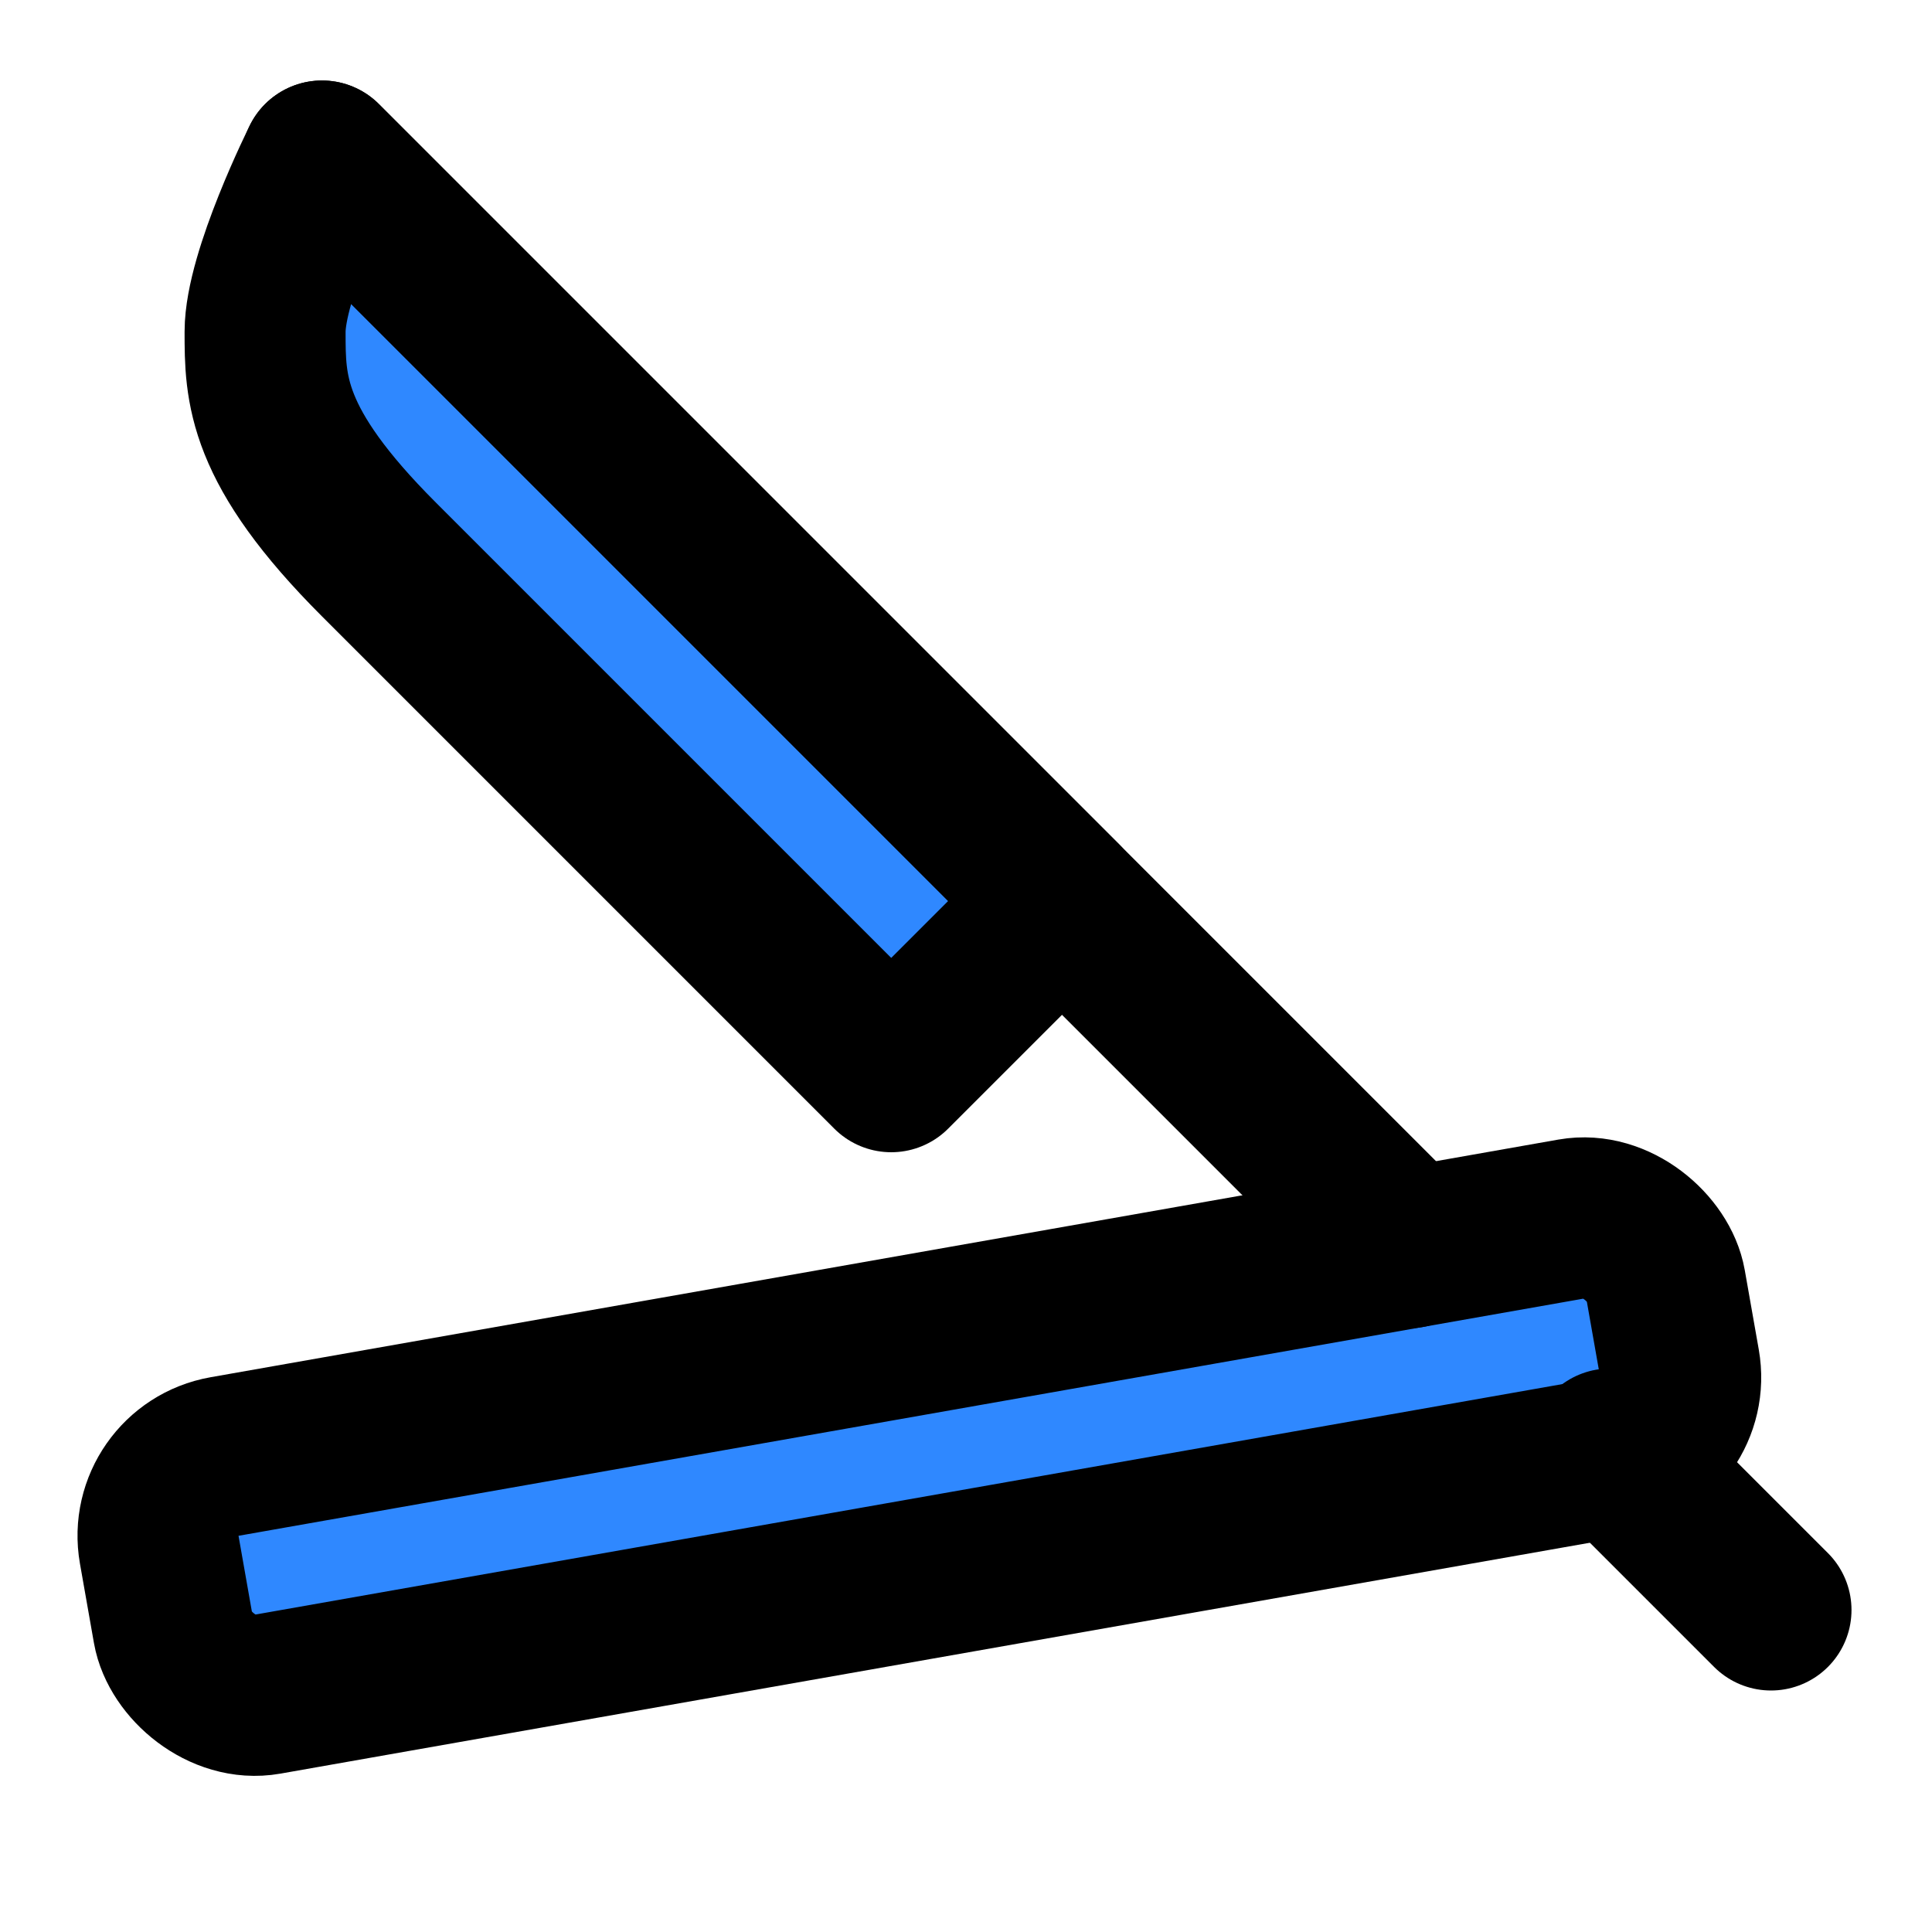 <?xml version="1.0" encoding="utf-8"?><!-- Скачано с сайта svg4.ru / Downloaded from svg4.ru -->
<svg width="800px" height="800px" viewBox="0 0 48 48" fill="none" xmlns="http://www.w3.org/2000/svg">
<rect x="3.609" y="36.534" width="38" height="6" rx="2" transform="rotate(-10 3.609 36.534)" fill="#2F88FF" stroke="#000000" stroke-width="4" stroke-linecap="round" stroke-linejoin="round"/>
<path d="M44 40L40 36" stroke="#000000" stroke-width="4" stroke-linecap="round" stroke-linejoin="round"/>
<path d="M8 4L26.385 22.385L22.142 26.627C22.142 26.627 12.243 16.728 9.414 13.899C6.586 11.071 6.586 9.657 6.586 8.243C6.586 6.828 8 4 8 4Z" fill="#2F88FF" stroke="#000000" stroke-width="4" stroke-linecap="round" stroke-linejoin="round"/>
<path d="M8 4L26 22L35 31" stroke="#000000" stroke-width="4" stroke-linecap="round" stroke-linejoin="round"/>
</svg>